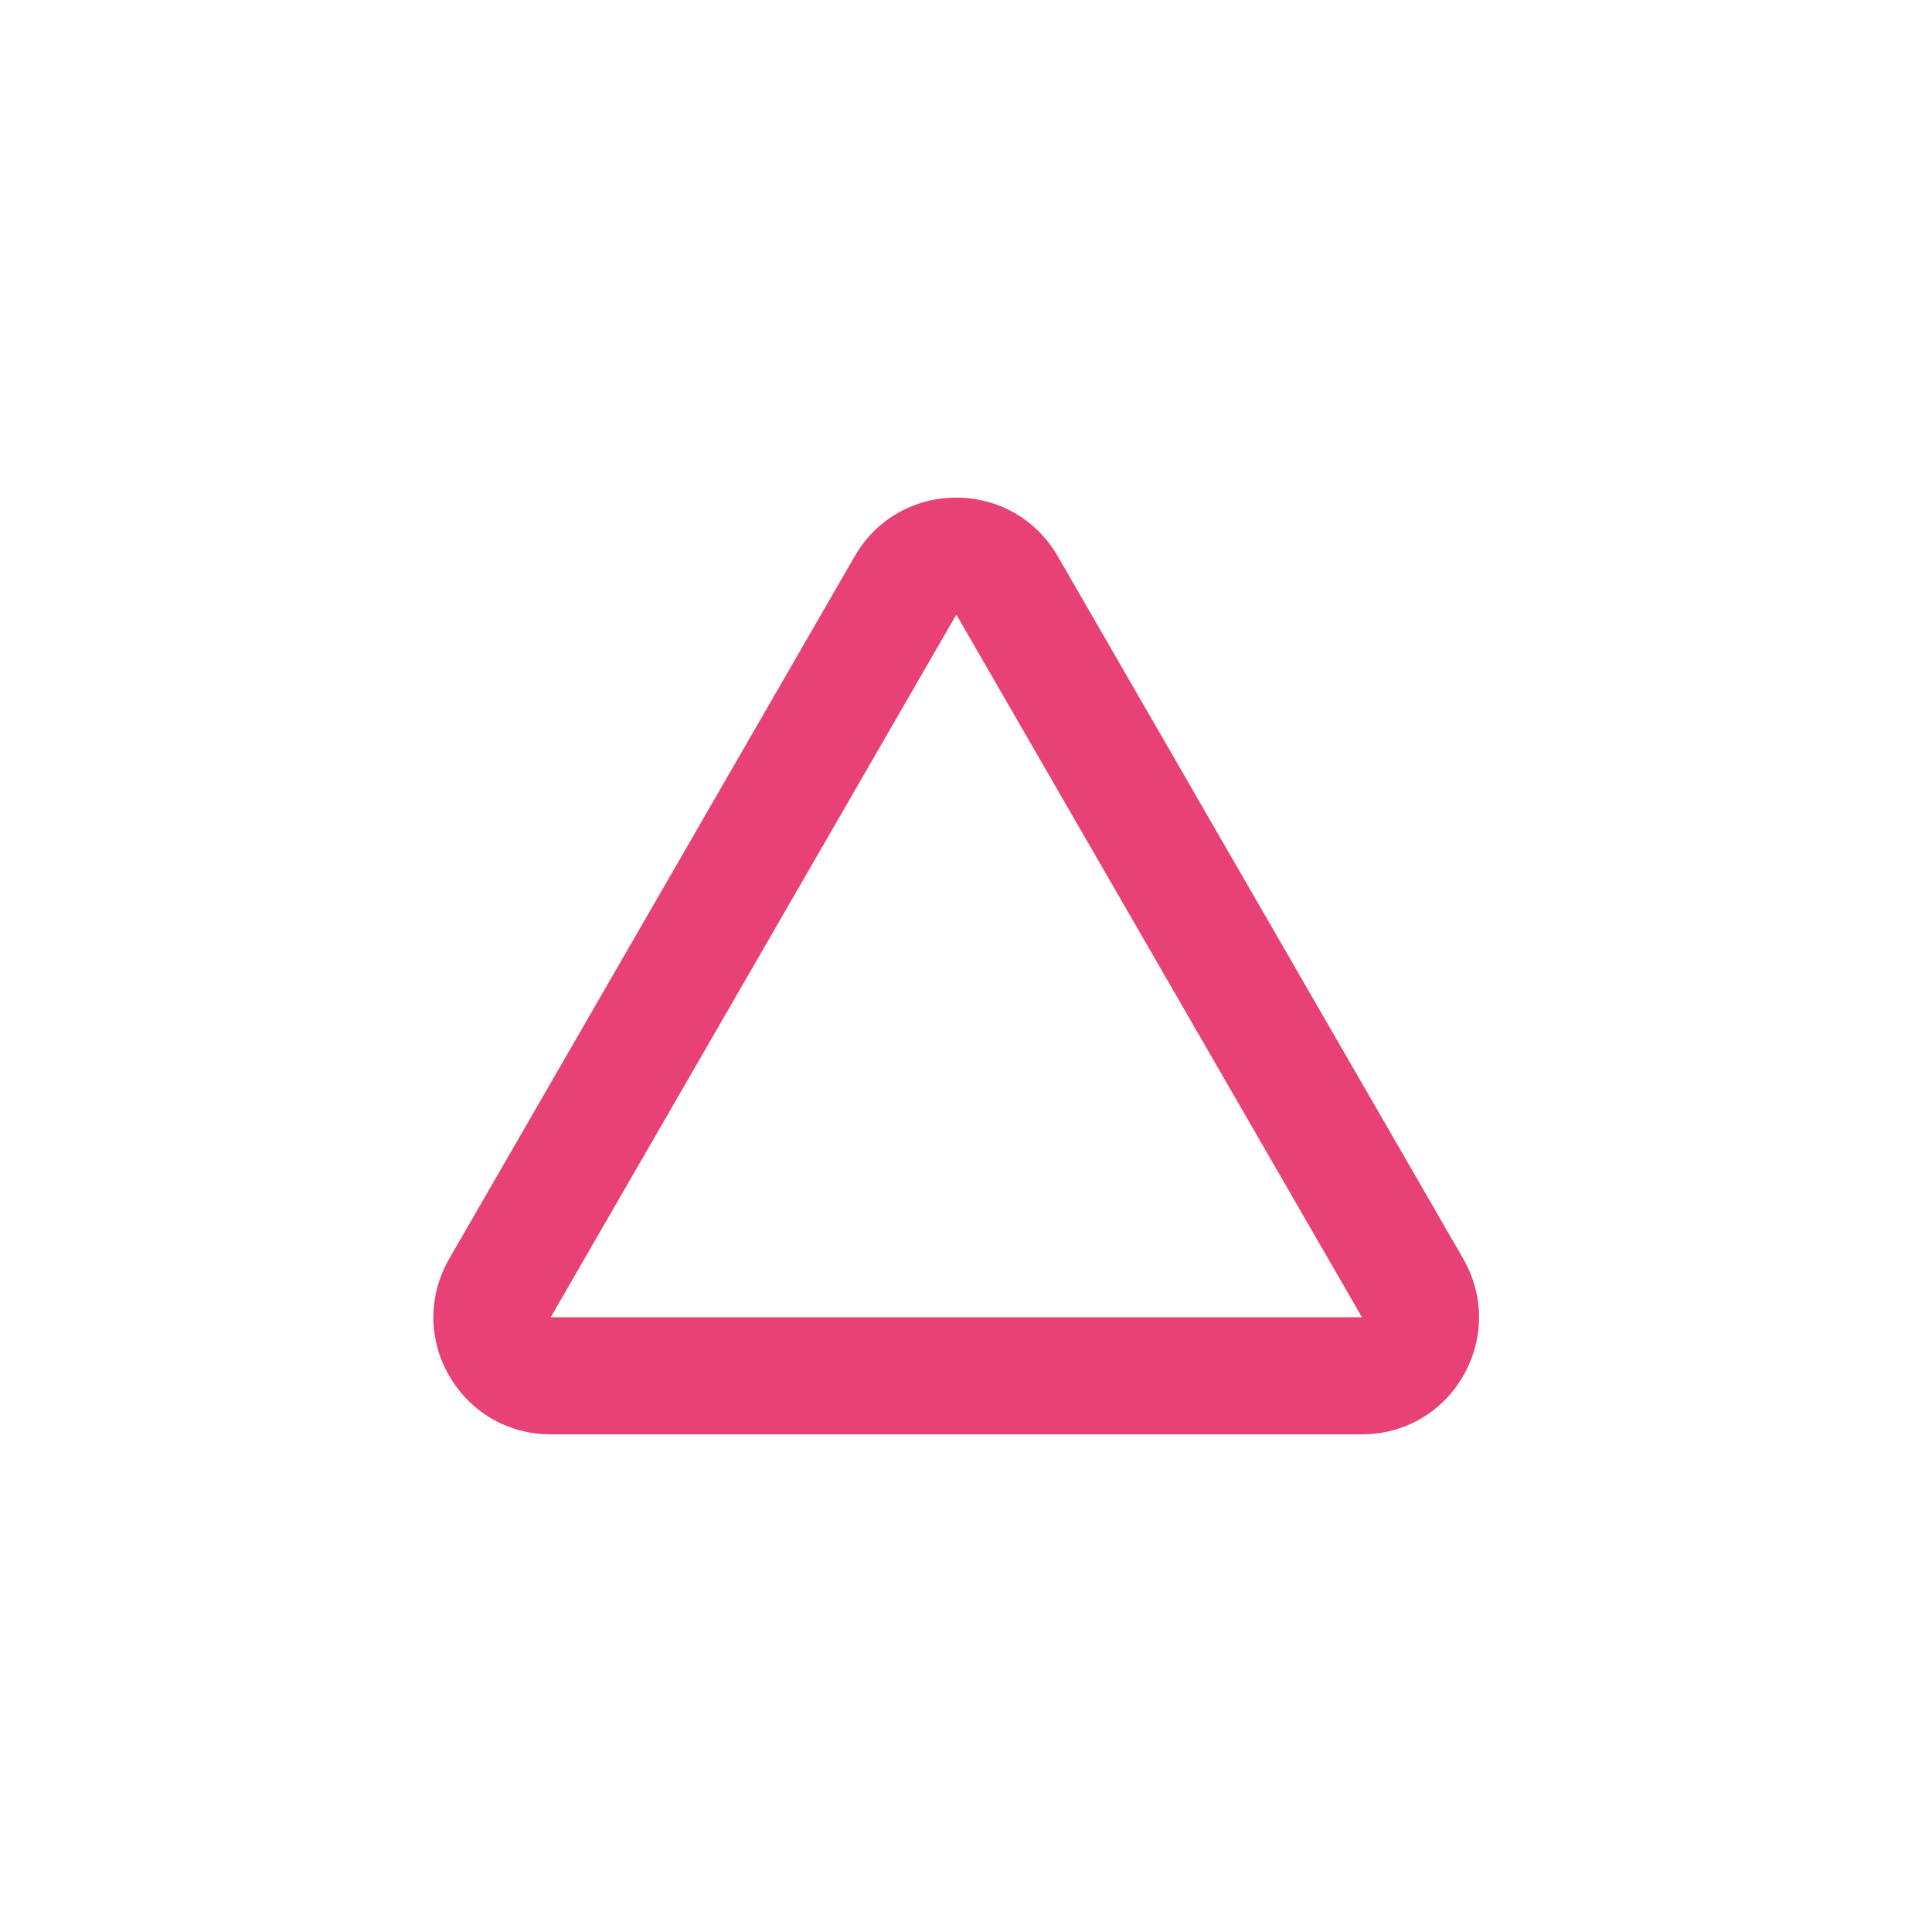 <?xml version="1.0" encoding="UTF-8"?>
<svg xmlns="http://www.w3.org/2000/svg" id="Layer_1" version="1.1" viewBox="0 0 99 99">
  <defs>
    <style>
      .st0 {
        fill: #e74176;
      }
    </style>
  </defs>
  <path class="st0" d="M69.78,73.5H28.22c-2.17,0-4.11-1.12-5.2-3s-1.08-4.12,0-6l20.78-36h0c1.08-1.88,3.03-3,5.2-3h0c2.17,0,4.11,1.12,5.2,3l20.78,36c1.08,1.88,1.08,4.12,0,6-1.08,1.88-3.03,3-5.2,3ZM49,31.5l-20.78,36h41.57l-20.78-36Z"></path>
</svg>
